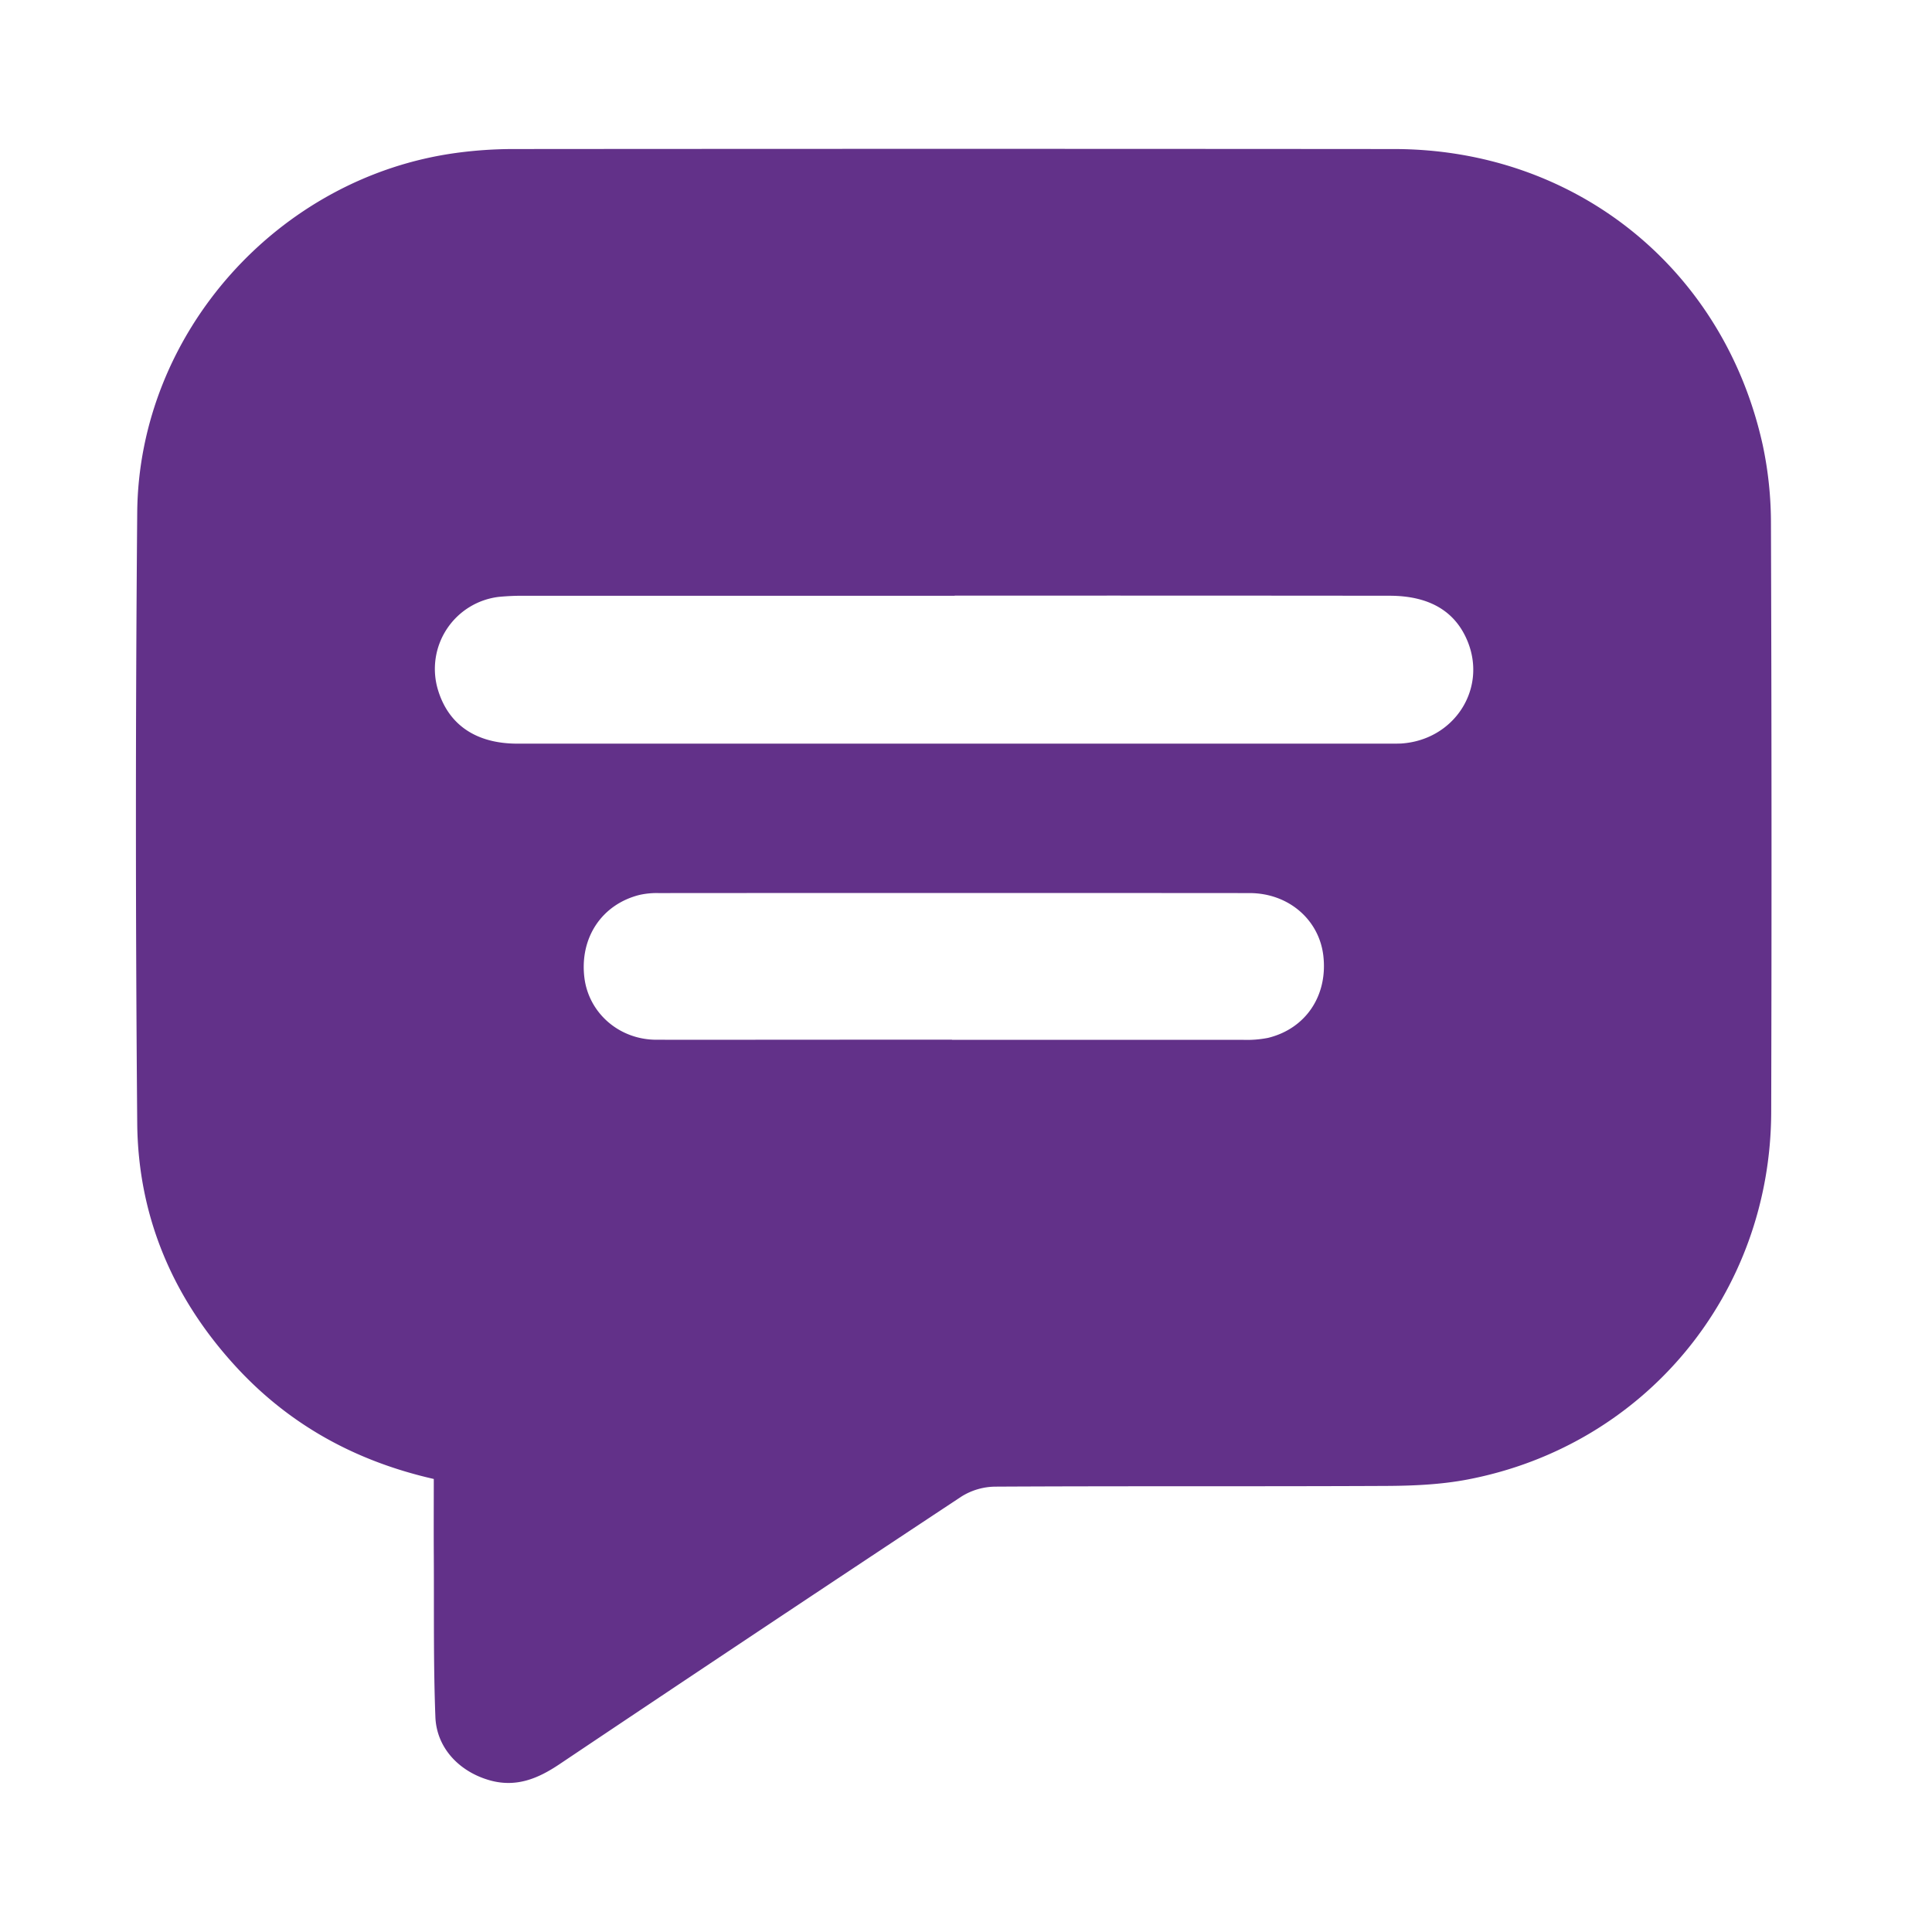 <svg id="Capa_1" data-name="Capa 1" xmlns="http://www.w3.org/2000/svg" viewBox="0 0 700 700"><defs><style>.cls-1{fill:#623189;}</style></defs><path class="cls-1" d="M157.17,535.86c-28.34-6.45-52.26-19.6-71.61-40.61C62.58,470.3,50,440.67,49.72,406.9q-.94-110.61,0-221.23c.57-65.13,51.19-121.52,115.63-130.27A154.29,154.29,0,0,1,186,54q159.49-.13,319,0c65.63,0,119.47,43.11,133.65,107.15a136.29,136.29,0,0,1,3,28.72q.36,106.51.09,213c-.17,65.82-45.6,120.86-110,133.18-9.62,1.84-19.63,2.28-29.45,2.33-47.28.23-94.57,0-141.84.26a23.5,23.5,0,0,0-12.17,3.63q-73,48.27-145.67,97c-7.59,5.08-15.38,8.38-24.8,5.87-11.11-3-19.62-11.59-20.06-23.06-.74-19.3-.46-38.64-.57-58C157.12,554.94,157.17,545.71,157.17,535.86Zm188.73-320q-77.83,0-155.67,0a89.78,89.78,0,0,0-9.43.39,26.29,26.29,0,0,0-22.14,33.63c3.81,12.72,13.81,19.56,28.83,19.56q158.19,0,316.39,0c1.26,0,2.52,0,3.78-.05,19.09-1.23,31.09-19.56,24.14-36.87-4.43-11-13.84-16.66-28.34-16.67Q424.68,215.77,345.9,215.81Zm-1,160.88q52.59,0,105.19,0a39.42,39.42,0,0,0,9.36-.7c13.77-3.38,21.74-15.48,20-29.9-1.58-13-12.66-22.55-26.71-22.56q-107.08-.08-214.16,0a28.49,28.49,0,0,0-6.85.66c-13.7,3.42-21.73,15.54-20,29.93,1.56,12.82,12.53,22.51,26.07,22.55C273.56,376.75,309.25,376.68,344.94,376.69Z"/></svg>